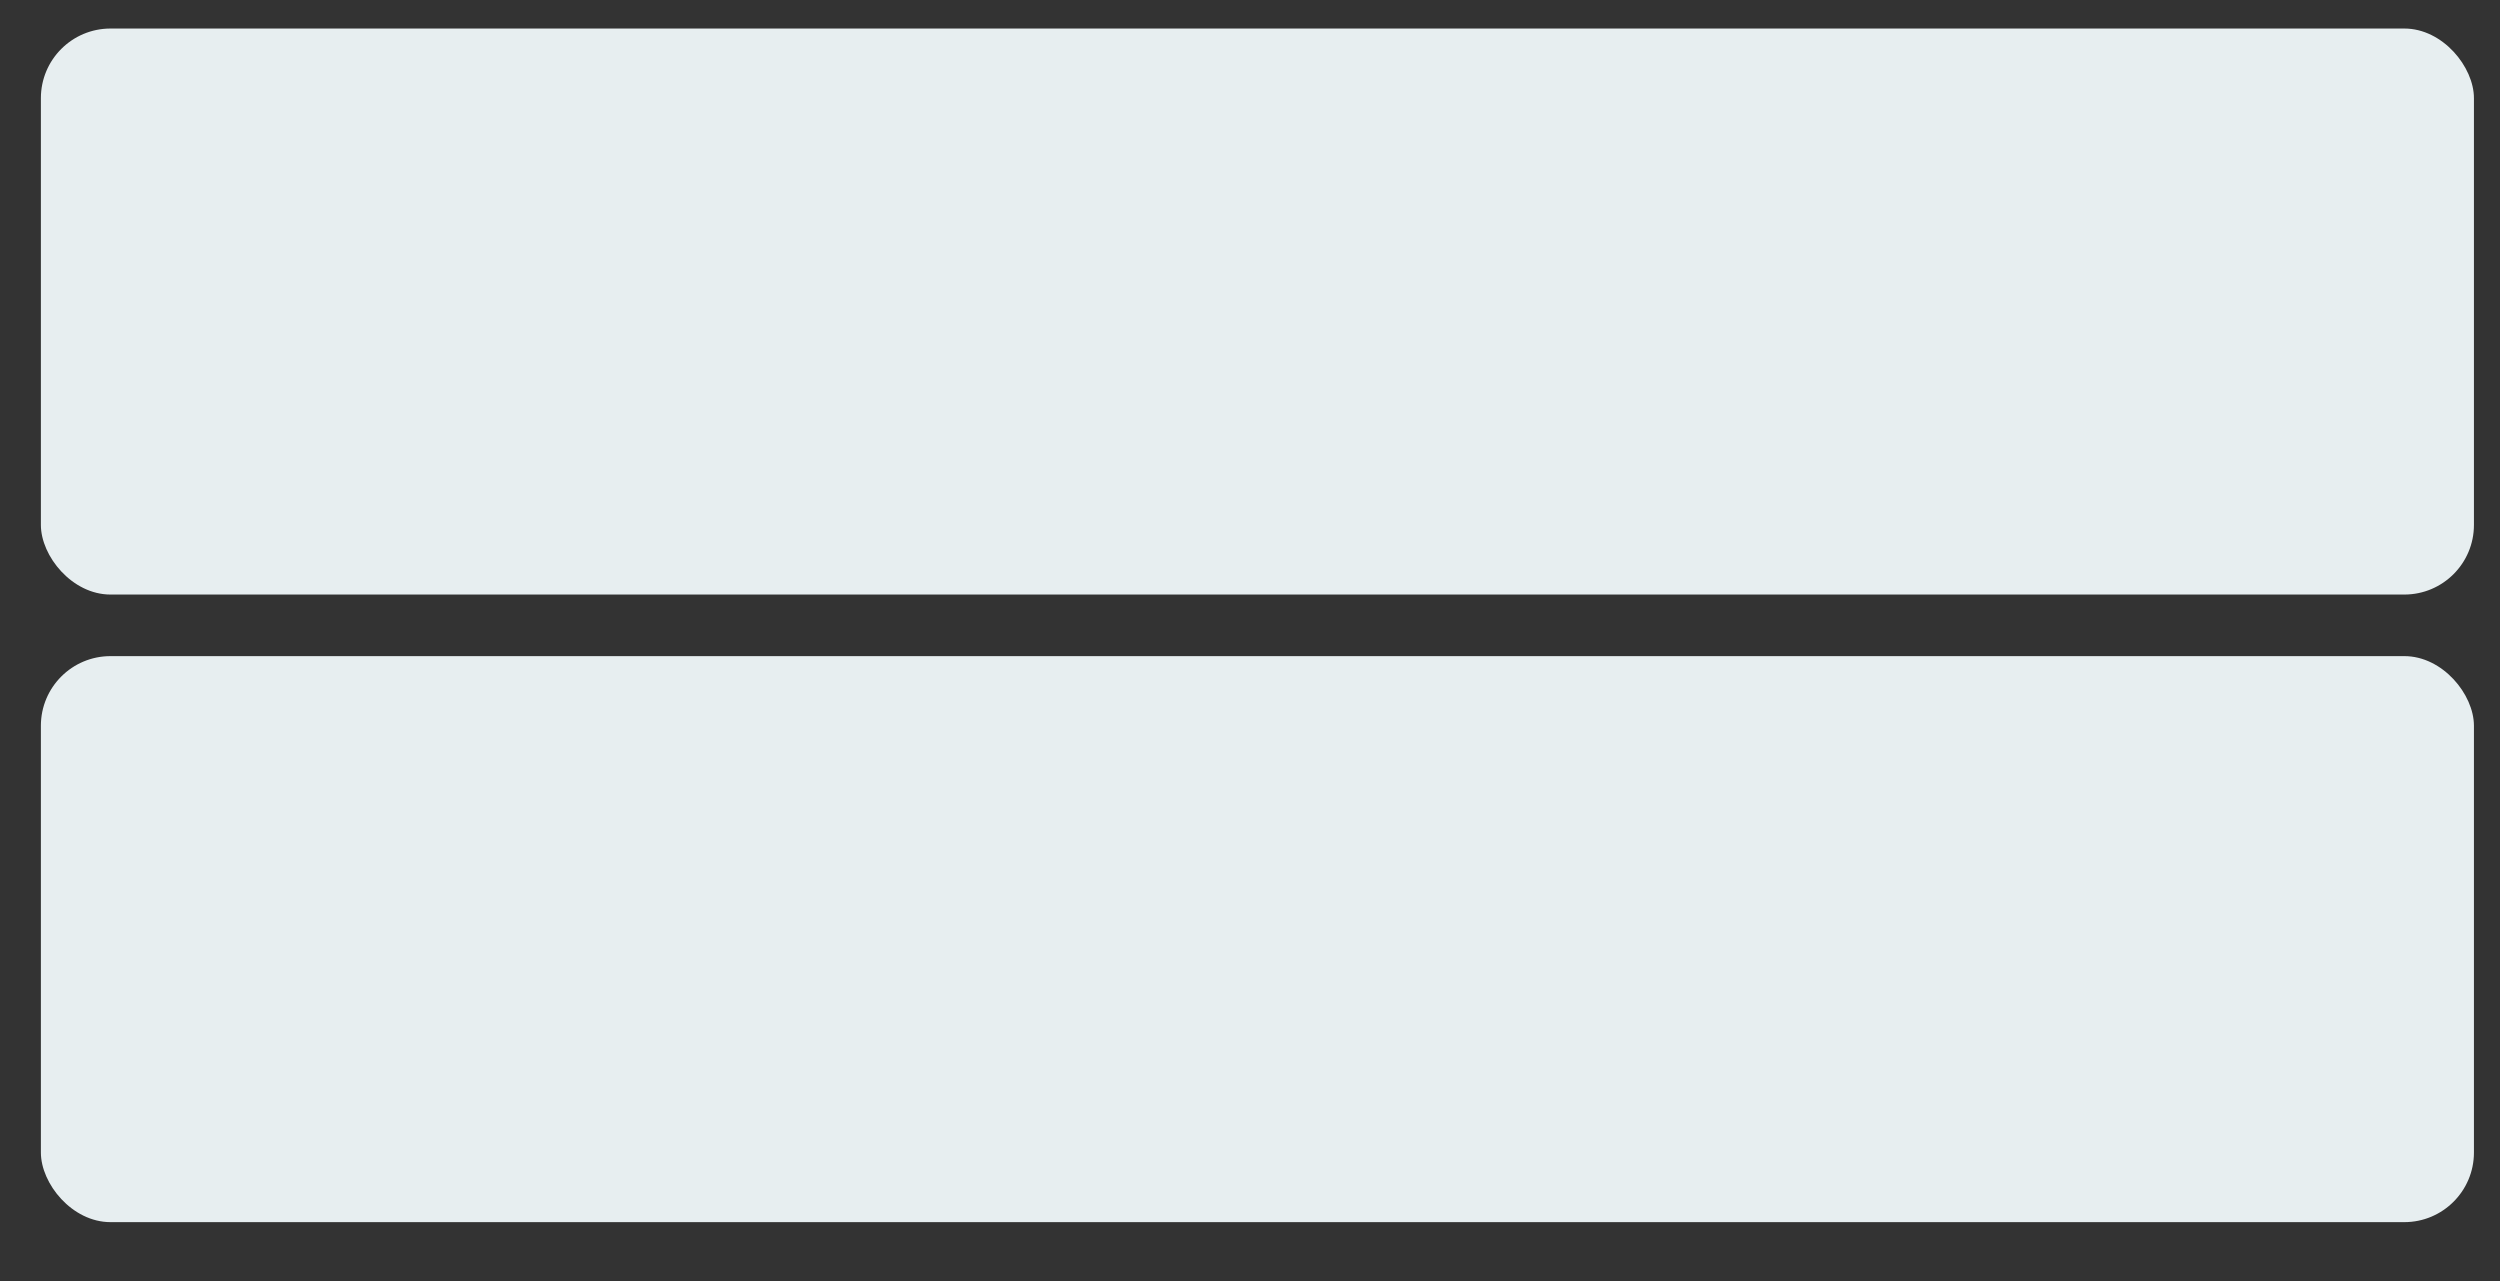 <?xml version="1.0" encoding="UTF-8"?> <svg xmlns="http://www.w3.org/2000/svg" viewBox="0 0 1354.39 694.07"><rect x="0" y="0" width="1354.39" height="694.07" fill="#333333" stroke="none"/> <defs> <style>.cls-1{fill:#e7eef0;}</style> </defs> <title>sprint</title> <g id="Layer_2" data-name="Layer 2"> <rect class="cls-1" x="22.15" y="15.46" width="1318.12" height="306.64" rx="37.72"></rect> <rect class="cls-1" x="22.15" y="355.46" width="1318.12" height="306.64" rx="37.72"></rect> </g> </svg> 